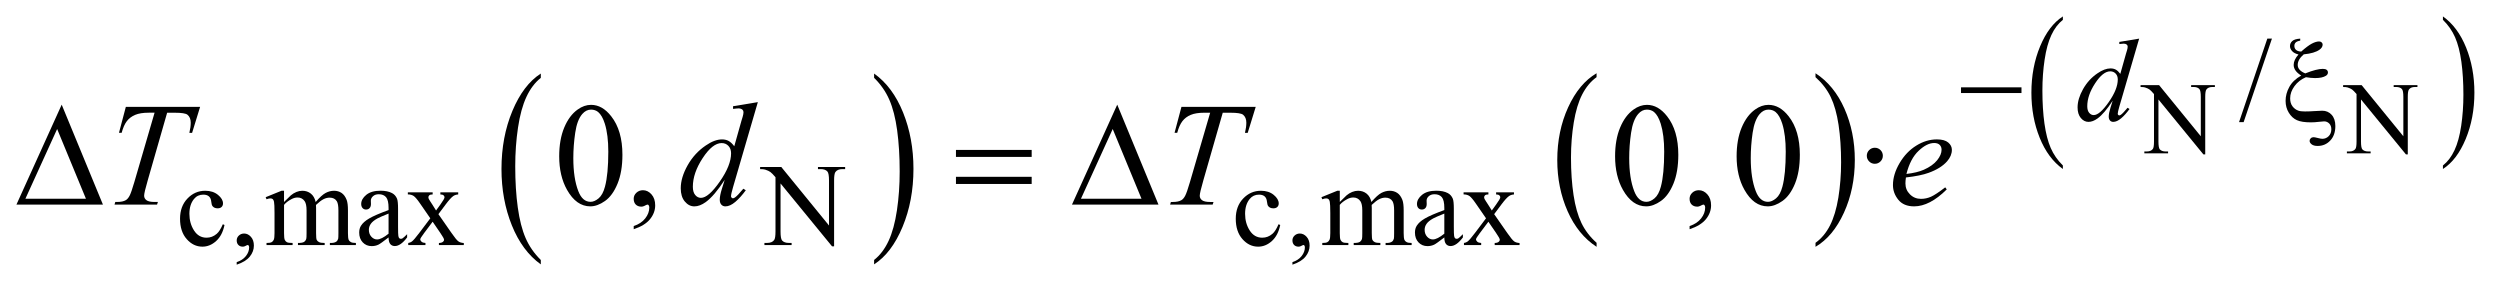 <?xml version="1.0" encoding="UTF-8"?>
<!DOCTYPE svg PUBLIC '-//W3C//DTD SVG 1.0//EN'
          'http://www.w3.org/TR/2001/REC-SVG-20010904/DTD/svg10.dtd'>
<svg stroke-dasharray="none" shape-rendering="auto" xmlns="http://www.w3.org/2000/svg" font-family="'Dialog'" text-rendering="auto" width="240" fill-opacity="1" color-interpolation="auto" color-rendering="auto" preserveAspectRatio="xMidYMid meet" font-size="12px" viewBox="0 0 240 27" fill="black" xmlns:xlink="http://www.w3.org/1999/xlink" stroke="black" image-rendering="auto" stroke-miterlimit="10" stroke-linecap="square" stroke-linejoin="miter" font-style="normal" stroke-width="1" height="27" stroke-dashoffset="0" font-weight="normal" stroke-opacity="1"
><!--Generated by the Batik Graphics2D SVG Generator--><defs id="genericDefs"
  /><g
  ><defs id="defs1"
    ><clipPath clipPathUnits="userSpaceOnUse" id="clipPath1"
      ><path d="M-1 -1 L150.725 -1 L150.725 16.122 L-1 16.122 L-1 -1 Z"
      /></clipPath
      ><clipPath clipPathUnits="userSpaceOnUse" id="clipPath2"
      ><path d="M-0 -0 L-0 15.122 L149.725 15.122 L149.725 -0 Z"
      /></clipPath
    ></defs
    ><g transform="scale(1.576,1.576) translate(1,1) matrix(1,0,0,1,0,0)"
    ><path d="M31.943 14.836 L31.943 15.104 C31.188 14.564 30.6 13.771 30.178 12.725 C29.757 11.68 29.547 10.536 29.547 9.292 C29.547 7.999 29.768 6.822 30.211 5.759 C30.654 4.697 31.231 3.937 31.943 3.48 L31.943 3.742 C31.587 4.025 31.295 4.411 31.066 4.902 C30.837 5.393 30.667 6.015 30.554 6.77 C30.441 7.525 30.385 8.311 30.385 9.13 C30.385 10.057 30.437 10.895 30.541 11.643 C30.645 12.392 30.804 13.012 31.019 13.505 C31.233 13.997 31.541 14.44 31.943 14.836 Z" stroke="none" clip-path="url(#clipPath2)"
    /></g
    ><g transform="matrix(1.576,0,0,1.576,1.576,1.576)"
    ><path d="M52.245 3.742 L52.245 3.48 C53 4.017 53.589 4.808 54.01 5.853 C54.431 6.898 54.642 8.043 54.642 9.286 C54.642 10.579 54.42 11.758 53.977 12.821 C53.534 13.885 52.957 14.646 52.245 15.103 L52.245 14.835 C52.604 14.552 52.898 14.165 53.126 13.675 C53.354 13.185 53.524 12.563 53.636 11.811 C53.748 11.058 53.803 10.271 53.803 9.448 C53.803 8.525 53.751 7.688 53.649 6.938 C53.547 6.188 53.387 5.566 53.171 5.073 C52.957 4.581 52.647 4.137 52.245 3.742 Z" stroke="none" clip-path="url(#clipPath2)"
    /></g
    ><g transform="matrix(1.576,0,0,1.576,1.576,1.576)"
    ><path d="M96.254 13.79 L96.254 14.034 C95.499 13.543 94.911 12.821 94.49 11.87 C94.07 10.92 93.859 9.879 93.859 8.748 C93.859 7.572 94.081 6.501 94.523 5.535 C94.965 4.569 95.543 3.878 96.253 3.462 L96.253 3.7 C95.898 3.957 95.606 4.309 95.377 4.755 C95.148 5.201 94.978 5.767 94.865 6.454 C94.752 7.14 94.695 7.855 94.695 8.6 C94.695 9.444 94.748 10.205 94.851 10.886 C94.955 11.567 95.115 12.131 95.329 12.578 C95.544 13.027 95.852 13.431 96.254 13.79 Z" stroke="none" clip-path="url(#clipPath2)"
    /></g
    ><g transform="matrix(1.576,0,0,1.576,1.576,1.576)"
    ><path d="M109.589 3.7 L109.589 3.462 C110.344 3.95 110.932 4.67 111.353 5.62 C111.773 6.571 111.984 7.612 111.984 8.742 C111.984 9.919 111.762 10.99 111.32 11.958 C110.878 12.927 110.3 13.618 109.59 14.034 L109.59 13.79 C109.948 13.533 110.242 13.182 110.471 12.735 C110.699 12.289 110.868 11.723 110.981 11.04 C111.091 10.355 111.148 9.639 111.148 8.89 C111.148 8.051 111.096 7.29 110.994 6.607 C110.891 5.925 110.732 5.359 110.516 4.911 C110.3 4.463 109.99 4.06 109.589 3.7 Z" stroke="none" clip-path="url(#clipPath2)"
    /></g
    ><g transform="matrix(1.576,0,0,1.576,1.576,1.576)"
    ><path d="M124.657 9.079 L124.657 9.294 C124.053 8.861 123.582 8.228 123.245 7.392 C122.908 6.556 122.74 5.641 122.74 4.647 C122.74 3.613 122.917 2.672 123.271 1.822 C123.625 0.973 124.087 0.365 124.657 0 L124.657 0.209 C124.372 0.435 124.138 0.744 123.956 1.136 C123.772 1.529 123.636 2.026 123.546 2.63 C123.455 3.233 123.41 3.862 123.41 4.517 C123.41 5.258 123.452 5.928 123.535 6.526 C123.619 7.124 123.746 7.621 123.917 8.014 C124.089 8.408 124.335 8.764 124.657 9.079 Z" stroke="none" clip-path="url(#clipPath2)"
    /></g
    ><g transform="matrix(1.576,0,0,1.576,1.576,1.576)"
    ><path d="M147.808 0.209 L147.808 0 C148.412 0.429 148.883 1.062 149.22 1.897 C149.557 2.732 149.725 3.647 149.725 4.642 C149.725 5.676 149.548 6.618 149.194 7.469 C148.84 8.32 148.378 8.928 147.808 9.294 L147.808 9.079 C148.095 8.853 148.33 8.544 148.513 8.151 C148.696 7.759 148.832 7.262 148.921 6.661 C149.01 6.06 149.055 5.43 149.055 4.771 C149.055 4.033 149.014 3.364 148.932 2.764 C148.849 2.164 148.722 1.667 148.549 1.273 C148.377 0.88 148.13 0.525 147.808 0.209 Z" stroke="none" clip-path="url(#clipPath2)"
    /></g
    ><g transform="matrix(1.576,0,0,1.576,1.576,1.576)"
    ><path d="M129.389 4.184 L130.517 4.184 L133.059 7.301 L133.059 4.904 C133.059 4.649 133.03 4.489 132.973 4.426 C132.897 4.34 132.778 4.298 132.615 4.298 L132.47 4.298 L132.47 4.184 L133.917 4.184 L133.917 4.298 L133.77 4.298 C133.594 4.298 133.469 4.351 133.396 4.457 C133.351 4.522 133.329 4.671 133.329 4.904 L133.329 8.407 L133.219 8.407 L130.479 5.06 L130.479 7.62 C130.479 7.875 130.506 8.034 130.561 8.098 C130.639 8.184 130.758 8.227 130.92 8.227 L131.066 8.227 L131.066 8.34 L129.62 8.34 L129.62 8.227 L129.764 8.227 C129.942 8.227 130.068 8.174 130.141 8.068 C130.186 8.003 130.208 7.853 130.208 7.621 L130.208 4.73 C130.088 4.589 129.996 4.496 129.934 4.451 C129.872 4.406 129.781 4.365 129.66 4.326 C129.601 4.307 129.512 4.299 129.39 4.299 L129.39 4.184 Z" stroke="none" clip-path="url(#clipPath2)"
    /></g
    ><g transform="matrix(1.576,0,0,1.576,1.576,1.576)"
    ><path d="M141.727 4.184 L142.855 4.184 L145.397 7.301 L145.397 4.904 C145.397 4.649 145.368 4.489 145.311 4.426 C145.235 4.34 145.116 4.298 144.953 4.298 L144.808 4.298 L144.808 4.184 L146.255 4.184 L146.255 4.298 L146.108 4.298 C145.932 4.298 145.807 4.351 145.734 4.457 C145.689 4.522 145.667 4.671 145.667 4.904 L145.667 8.407 L145.557 8.407 L142.817 5.06 L142.817 7.62 C142.817 7.875 142.844 8.034 142.899 8.098 C142.977 8.184 143.096 8.227 143.258 8.227 L143.404 8.227 L143.404 8.34 L141.958 8.34 L141.958 8.227 L142.102 8.227 C142.28 8.227 142.406 8.174 142.479 8.068 C142.524 8.003 142.546 7.853 142.546 7.621 L142.546 4.73 C142.426 4.589 142.334 4.496 142.272 4.451 C142.21 4.406 142.119 4.365 141.998 4.326 C141.939 4.307 141.85 4.299 141.728 4.299 L141.728 4.184 Z" stroke="none" clip-path="url(#clipPath2)"
    /></g
    ><g transform="matrix(1.576,0,0,1.576,1.576,1.576)"
    ><path d="M137.392 1.353 L135.669 6.438 L135.389 6.438 L137.111 1.353 L137.392 1.353 Z" stroke="none" clip-path="url(#clipPath2)"
    /></g
    ><g transform="matrix(1.576,0,0,1.576,1.576,1.576)"
    ><path d="M12.675 12.705 C12.589 13.129 12.419 13.454 12.166 13.682 C11.914 13.911 11.634 14.025 11.328 14.025 C10.963 14.025 10.645 13.872 10.374 13.565 C10.103 13.259 9.967 12.845 9.967 12.324 C9.967 11.819 10.117 11.409 10.418 11.094 C10.718 10.778 11.079 10.62 11.5 10.62 C11.816 10.62 12.075 10.703 12.279 10.871 C12.483 11.038 12.584 11.211 12.584 11.392 C12.584 11.481 12.555 11.552 12.498 11.608 C12.441 11.663 12.361 11.69 12.258 11.69 C12.12 11.69 12.016 11.646 11.946 11.557 C11.906 11.507 11.88 11.414 11.867 11.276 C11.854 11.138 11.807 11.033 11.725 10.961 C11.643 10.891 11.53 10.856 11.385 10.856 C11.151 10.856 10.963 10.943 10.821 11.116 C10.632 11.345 10.537 11.648 10.537 12.024 C10.537 12.408 10.631 12.746 10.819 13.04 C11.007 13.333 11.261 13.479 11.582 13.479 C11.811 13.479 12.017 13.401 12.199 13.245 C12.327 13.138 12.452 12.942 12.574 12.659 L12.675 12.705 Z" stroke="none" clip-path="url(#clipPath2)"
    /></g
    ><g transform="matrix(1.576,0,0,1.576,1.576,1.576)"
    ><path d="M13.418 15.122 L13.418 14.968 C13.659 14.888 13.845 14.765 13.978 14.598 C14.11 14.43 14.176 14.253 14.176 14.067 C14.176 14.022 14.165 13.985 14.144 13.955 C14.128 13.934 14.111 13.923 14.095 13.923 C14.069 13.923 14.013 13.946 13.927 13.993 C13.885 14.014 13.841 14.025 13.794 14.025 C13.679 14.025 13.588 13.991 13.521 13.922 C13.453 13.855 13.419 13.761 13.419 13.642 C13.419 13.528 13.463 13.429 13.551 13.347 C13.638 13.266 13.745 13.225 13.872 13.225 C14.026 13.225 14.164 13.292 14.284 13.426 C14.405 13.561 14.465 13.739 14.465 13.961 C14.465 14.201 14.382 14.426 14.214 14.633 C14.045 14.839 13.781 15.002 13.418 15.122 Z" stroke="none" clip-path="url(#clipPath2)"
    /></g
    ><g transform="matrix(1.576,0,0,1.576,1.576,1.576)"
    ><path d="M16.302 11.303 C16.536 11.07 16.674 10.935 16.716 10.9 C16.821 10.811 16.934 10.742 17.056 10.693 C17.178 10.644 17.298 10.62 17.417 10.62 C17.618 10.62 17.792 10.679 17.937 10.795 C18.082 10.912 18.179 11.082 18.228 11.304 C18.469 11.024 18.672 10.839 18.838 10.751 C19.004 10.664 19.174 10.62 19.35 10.62 C19.52 10.62 19.672 10.664 19.804 10.751 C19.936 10.839 20.041 10.982 20.118 11.181 C20.169 11.317 20.195 11.53 20.195 11.82 L20.195 13.2 C20.195 13.401 20.21 13.539 20.24 13.613 C20.263 13.665 20.307 13.709 20.37 13.745 C20.433 13.781 20.536 13.8 20.679 13.8 L20.679 13.926 L19.094 13.926 L19.094 13.8 L19.161 13.8 C19.299 13.8 19.407 13.773 19.484 13.719 C19.538 13.682 19.576 13.622 19.6 13.54 C19.609 13.5 19.614 13.387 19.614 13.2 L19.614 11.818 C19.614 11.556 19.583 11.372 19.52 11.263 C19.429 11.114 19.282 11.039 19.082 11.039 C18.958 11.039 18.833 11.069 18.708 11.132 C18.583 11.194 18.432 11.309 18.254 11.478 L18.247 11.516 L18.254 11.666 L18.254 13.2 C18.254 13.42 18.266 13.556 18.291 13.61 C18.315 13.664 18.361 13.709 18.429 13.745 C18.497 13.781 18.613 13.8 18.777 13.8 L18.777 13.926 L17.15 13.926 L17.15 13.8 C17.328 13.8 17.45 13.779 17.517 13.737 C17.584 13.695 17.63 13.632 17.656 13.548 C17.668 13.509 17.674 13.393 17.674 13.201 L17.674 11.819 C17.674 11.557 17.635 11.369 17.558 11.255 C17.455 11.106 17.311 11.03 17.126 11.03 C17 11.03 16.875 11.064 16.751 11.132 C16.557 11.235 16.407 11.351 16.302 11.48 L16.302 13.2 C16.302 13.41 16.317 13.547 16.346 13.61 C16.375 13.673 16.418 13.72 16.475 13.752 C16.533 13.784 16.649 13.8 16.824 13.8 L16.824 13.926 L15.235 13.926 L15.235 13.8 C15.382 13.8 15.485 13.784 15.544 13.752 C15.603 13.721 15.647 13.67 15.677 13.602 C15.707 13.533 15.722 13.399 15.722 13.201 L15.722 11.973 C15.722 11.619 15.712 11.392 15.691 11.289 C15.674 11.212 15.649 11.158 15.614 11.129 C15.579 11.1 15.531 11.085 15.47 11.085 C15.405 11.085 15.326 11.103 15.235 11.138 L15.182 11.012 L16.15 10.619 L16.301 10.619 L16.301 11.303 Z" stroke="none" clip-path="url(#clipPath2)"
    /></g
    ><g transform="matrix(1.576,0,0,1.576,1.576,1.576)"
    ><path d="M22.669 13.463 C22.339 13.718 22.132 13.865 22.048 13.904 C21.922 13.963 21.787 13.992 21.645 13.992 C21.422 13.992 21.24 13.916 21.096 13.764 C20.952 13.612 20.88 13.412 20.88 13.164 C20.88 13.007 20.915 12.872 20.985 12.757 C21.081 12.598 21.248 12.448 21.485 12.309 C21.722 12.168 22.117 11.997 22.669 11.796 L22.669 11.67 C22.669 11.35 22.618 11.13 22.517 11.011 C22.415 10.892 22.267 10.832 22.073 10.832 C21.926 10.832 21.809 10.872 21.722 10.951 C21.633 11.03 21.589 11.122 21.589 11.224 L21.596 11.427 C21.596 11.534 21.569 11.617 21.513 11.676 C21.458 11.735 21.386 11.764 21.297 11.764 C21.211 11.764 21.14 11.734 21.085 11.673 C21.03 11.611 21.002 11.528 21.002 11.424 C21.002 11.223 21.105 11.038 21.311 10.869 C21.517 10.701 21.806 10.617 22.177 10.617 C22.463 10.617 22.697 10.665 22.879 10.761 C23.017 10.833 23.119 10.947 23.184 11.101 C23.226 11.202 23.247 11.408 23.247 11.718 L23.247 12.809 C23.247 13.116 23.253 13.303 23.265 13.372 C23.276 13.441 23.296 13.487 23.323 13.511 C23.35 13.535 23.381 13.546 23.416 13.546 C23.454 13.546 23.486 13.538 23.515 13.522 C23.564 13.492 23.659 13.407 23.799 13.266 L23.799 13.462 C23.537 13.813 23.287 13.988 23.049 13.988 C22.934 13.988 22.843 13.948 22.776 13.869 C22.707 13.79 22.672 13.654 22.669 13.463 ZM22.669 13.235 L22.669 12.01 C22.316 12.151 22.088 12.25 21.985 12.309 C21.8 12.412 21.668 12.519 21.589 12.631 C21.509 12.743 21.469 12.866 21.469 12.999 C21.469 13.167 21.519 13.307 21.62 13.418 C21.721 13.529 21.836 13.585 21.967 13.585 C22.146 13.586 22.379 13.469 22.669 13.235 Z" stroke="none" clip-path="url(#clipPath2)"
    /></g
    ><g transform="matrix(1.576,0,0,1.576,1.576,1.576)"
    ><path d="M23.843 10.714 L25.355 10.714 L25.355 10.844 C25.259 10.844 25.192 10.86 25.153 10.893 C25.114 10.925 25.095 10.969 25.095 11.023 C25.095 11.079 25.136 11.166 25.218 11.282 C25.244 11.32 25.282 11.379 25.334 11.458 L25.562 11.822 L25.825 11.458 C25.993 11.227 26.077 11.08 26.077 11.02 C26.077 10.971 26.057 10.929 26.017 10.896 C25.977 10.862 25.913 10.845 25.824 10.845 L25.824 10.715 L26.911 10.715 L26.911 10.845 C26.796 10.852 26.697 10.883 26.613 10.94 C26.499 11.019 26.342 11.192 26.143 11.459 L25.705 12.045 L26.505 13.194 C26.701 13.477 26.841 13.647 26.926 13.705 C27.01 13.763 27.119 13.795 27.252 13.802 L27.252 13.928 L25.736 13.928 L25.736 13.8 C25.841 13.8 25.923 13.777 25.982 13.73 C26.026 13.697 26.049 13.654 26.049 13.6 C26.049 13.546 25.974 13.411 25.824 13.193 L25.354 12.506 L24.838 13.193 C24.679 13.406 24.6 13.533 24.6 13.572 C24.6 13.629 24.626 13.679 24.679 13.725 C24.732 13.77 24.811 13.795 24.916 13.8 L24.916 13.926 L23.867 13.926 L23.867 13.8 C23.951 13.788 24.025 13.759 24.088 13.712 C24.177 13.645 24.326 13.471 24.537 13.192 L25.211 12.298 L24.601 11.414 C24.428 11.161 24.294 11.003 24.199 10.938 C24.104 10.875 23.986 10.842 23.843 10.842 L23.843 10.714 Z" stroke="none" clip-path="url(#clipPath2)"
    /></g
    ><g transform="matrix(1.576,0,0,1.576,1.576,1.576)"
    ><path d="M45.299 9.171 L46.59 9.171 L49.498 12.737 L49.498 9.995 C49.498 9.702 49.465 9.52 49.4 9.447 C49.314 9.349 49.177 9.301 48.99 9.301 L48.825 9.301 L48.825 9.171 L50.481 9.171 L50.481 9.301 L50.313 9.301 C50.112 9.301 49.969 9.362 49.885 9.483 C49.834 9.558 49.808 9.729 49.808 9.996 L49.808 14.004 L49.682 14.004 L46.546 10.175 L46.546 13.103 C46.546 13.395 46.578 13.578 46.641 13.65 C46.73 13.749 46.867 13.797 47.052 13.797 L47.22 13.797 L47.22 13.927 L45.564 13.927 L45.564 13.797 L45.729 13.797 C45.933 13.797 46.077 13.736 46.161 13.614 C46.212 13.54 46.238 13.369 46.238 13.102 L46.238 9.795 C46.1 9.634 45.995 9.527 45.924 9.476 C45.853 9.425 45.748 9.376 45.61 9.332 C45.542 9.311 45.44 9.301 45.301 9.301 L45.301 9.171 Z" stroke="none" clip-path="url(#clipPath2)"
    /></g
    ><g transform="matrix(1.576,0,0,1.576,1.576,1.576)"
    ><path d="M76.983 12.705 C76.897 13.129 76.727 13.454 76.475 13.682 C76.222 13.911 75.943 14.025 75.636 14.025 C75.272 14.025 74.953 13.872 74.682 13.565 C74.411 13.259 74.275 12.845 74.275 12.324 C74.275 11.819 74.425 11.409 74.726 11.094 C75.027 10.778 75.387 10.62 75.808 10.62 C76.123 10.62 76.383 10.703 76.587 10.871 C76.79 11.038 76.892 11.211 76.892 11.392 C76.892 11.481 76.864 11.552 76.806 11.608 C76.748 11.663 76.668 11.69 76.566 11.69 C76.428 11.69 76.324 11.646 76.253 11.557 C76.214 11.507 76.188 11.414 76.174 11.276 C76.161 11.138 76.114 11.033 76.032 10.961 C75.95 10.891 75.837 10.856 75.692 10.856 C75.458 10.856 75.269 10.943 75.127 11.116 C74.938 11.345 74.843 11.648 74.843 12.024 C74.843 12.408 74.937 12.746 75.125 13.04 C75.313 13.333 75.568 13.479 75.889 13.479 C76.118 13.479 76.324 13.401 76.506 13.245 C76.635 13.138 76.76 12.942 76.881 12.659 L76.983 12.705 Z" stroke="none" clip-path="url(#clipPath2)"
    /></g
    ><g transform="matrix(1.576,0,0,1.576,1.576,1.576)"
    ><path d="M77.727 15.122 L77.727 14.968 C77.968 14.888 78.155 14.765 78.287 14.598 C78.419 14.43 78.485 14.253 78.485 14.067 C78.485 14.022 78.474 13.985 78.454 13.955 C78.437 13.934 78.421 13.923 78.404 13.923 C78.379 13.923 78.323 13.946 78.236 13.993 C78.194 14.014 78.149 14.025 78.102 14.025 C77.988 14.025 77.897 13.991 77.829 13.922 C77.762 13.855 77.727 13.761 77.727 13.642 C77.727 13.528 77.771 13.429 77.859 13.347 C77.947 13.266 78.053 13.225 78.179 13.225 C78.334 13.225 78.471 13.292 78.592 13.426 C78.712 13.561 78.773 13.739 78.773 13.961 C78.773 14.201 78.689 14.426 78.522 14.633 C78.354 14.839 78.089 15.002 77.727 15.122 Z" stroke="none" clip-path="url(#clipPath2)"
    /></g
    ><g transform="matrix(1.576,0,0,1.576,1.576,1.576)"
    ><path d="M80.61 11.303 C80.843 11.07 80.982 10.935 81.024 10.9 C81.129 10.811 81.243 10.742 81.364 10.693 C81.486 10.644 81.606 10.62 81.725 10.62 C81.926 10.62 82.099 10.679 82.245 10.795 C82.39 10.912 82.487 11.082 82.536 11.304 C82.777 11.024 82.98 10.839 83.146 10.751 C83.312 10.664 83.483 10.62 83.658 10.62 C83.829 10.62 83.98 10.664 84.112 10.751 C84.245 10.839 84.349 10.982 84.426 11.181 C84.478 11.317 84.503 11.53 84.503 11.82 L84.503 13.2 C84.503 13.401 84.519 13.539 84.549 13.613 C84.572 13.665 84.615 13.709 84.679 13.745 C84.742 13.781 84.845 13.8 84.988 13.8 L84.988 13.926 L83.402 13.926 L83.402 13.8 L83.468 13.8 C83.607 13.8 83.714 13.773 83.791 13.719 C83.845 13.682 83.883 13.622 83.906 13.54 C83.916 13.5 83.921 13.387 83.921 13.2 L83.921 11.818 C83.921 11.556 83.889 11.372 83.826 11.263 C83.734 11.114 83.589 11.039 83.388 11.039 C83.264 11.039 83.139 11.069 83.014 11.132 C82.889 11.194 82.738 11.309 82.56 11.478 L82.553 11.516 L82.56 11.666 L82.56 13.2 C82.56 13.42 82.573 13.556 82.597 13.61 C82.621 13.664 82.667 13.709 82.736 13.745 C82.803 13.781 82.92 13.8 83.083 13.8 L83.083 13.926 L81.459 13.926 L81.459 13.8 C81.637 13.8 81.759 13.779 81.826 13.737 C81.892 13.695 81.938 13.632 81.964 13.548 C81.976 13.509 81.982 13.393 81.982 13.201 L81.982 11.819 C81.982 11.557 81.944 11.369 81.867 11.255 C81.763 11.106 81.62 11.03 81.435 11.03 C81.309 11.03 81.184 11.064 81.06 11.132 C80.866 11.235 80.716 11.351 80.611 11.48 L80.611 13.2 C80.611 13.41 80.626 13.547 80.655 13.61 C80.684 13.673 80.727 13.72 80.785 13.752 C80.842 13.784 80.959 13.8 81.134 13.8 L81.134 13.926 L79.545 13.926 L79.545 13.8 C79.692 13.8 79.795 13.784 79.854 13.752 C79.913 13.721 79.957 13.67 79.988 13.602 C80.018 13.533 80.033 13.399 80.033 13.201 L80.033 11.973 C80.033 11.619 80.022 11.392 80.002 11.289 C79.985 11.212 79.96 11.158 79.925 11.129 C79.89 11.1 79.842 11.085 79.781 11.085 C79.716 11.085 79.636 11.103 79.546 11.138 L79.493 11.012 L80.461 10.619 L80.612 10.619 L80.612 11.303 Z" stroke="none" clip-path="url(#clipPath2)"
    /></g
    ><g transform="matrix(1.576,0,0,1.576,1.576,1.576)"
    ><path d="M86.979 13.463 C86.649 13.718 86.443 13.865 86.358 13.904 C86.232 13.963 86.097 13.992 85.955 13.992 C85.733 13.992 85.55 13.916 85.406 13.764 C85.262 13.612 85.19 13.412 85.19 13.164 C85.19 13.007 85.225 12.872 85.295 12.757 C85.391 12.598 85.558 12.448 85.795 12.309 C86.032 12.168 86.427 11.997 86.979 11.796 L86.979 11.67 C86.979 11.35 86.928 11.13 86.827 11.011 C86.726 10.892 86.577 10.832 86.383 10.832 C86.237 10.832 86.119 10.872 86.032 10.951 C85.943 11.03 85.899 11.122 85.899 11.224 L85.906 11.427 C85.906 11.534 85.879 11.617 85.824 11.676 C85.768 11.735 85.697 11.764 85.608 11.764 C85.521 11.764 85.451 11.734 85.395 11.673 C85.34 11.611 85.313 11.528 85.313 11.424 C85.313 11.223 85.416 11.038 85.622 10.869 C85.828 10.701 86.116 10.617 86.488 10.617 C86.773 10.617 87.008 10.665 87.19 10.761 C87.328 10.833 87.429 10.947 87.495 11.101 C87.537 11.202 87.558 11.408 87.558 11.718 L87.558 12.809 C87.558 13.116 87.564 13.303 87.576 13.372 C87.588 13.441 87.606 13.487 87.634 13.511 C87.662 13.535 87.692 13.546 87.727 13.546 C87.764 13.546 87.797 13.538 87.826 13.522 C87.875 13.492 87.97 13.407 88.11 13.266 L88.11 13.462 C87.848 13.813 87.597 13.988 87.359 13.988 C87.245 13.988 87.153 13.948 87.086 13.869 C87.016 13.79 86.98 13.654 86.979 13.463 ZM86.979 13.235 L86.979 12.01 C86.626 12.151 86.398 12.25 86.295 12.309 C86.109 12.412 85.978 12.519 85.899 12.631 C85.819 12.743 85.78 12.866 85.78 12.999 C85.78 13.167 85.83 13.307 85.93 13.418 C86.03 13.529 86.147 13.585 86.278 13.585 C86.455 13.586 86.688 13.469 86.979 13.235 Z" stroke="none" clip-path="url(#clipPath2)"
    /></g
    ><g transform="matrix(1.576,0,0,1.576,1.576,1.576)"
    ><path d="M88.152 10.714 L89.664 10.714 L89.664 10.844 C89.568 10.844 89.501 10.86 89.463 10.893 C89.424 10.925 89.404 10.969 89.404 11.023 C89.404 11.079 89.445 11.166 89.527 11.282 C89.552 11.32 89.591 11.379 89.643 11.458 L89.871 11.822 L90.134 11.458 C90.303 11.227 90.387 11.08 90.387 11.02 C90.387 10.971 90.367 10.929 90.327 10.896 C90.287 10.862 90.223 10.845 90.134 10.845 L90.134 10.715 L91.222 10.715 L91.222 10.845 C91.108 10.852 91.008 10.883 90.924 10.94 C90.809 11.019 90.653 11.192 90.453 11.459 L90.015 12.045 L90.815 13.194 C91.011 13.477 91.152 13.647 91.236 13.705 C91.321 13.763 91.429 13.795 91.562 13.802 L91.562 13.928 L90.047 13.928 L90.047 13.8 C90.151 13.8 90.234 13.777 90.292 13.73 C90.337 13.697 90.358 13.654 90.358 13.6 C90.358 13.546 90.284 13.411 90.133 13.193 L89.663 12.506 L89.147 13.193 C88.988 13.406 88.909 13.533 88.909 13.572 C88.909 13.629 88.935 13.679 88.988 13.725 C89.041 13.77 89.119 13.795 89.224 13.8 L89.224 13.926 L88.175 13.926 L88.175 13.8 C88.259 13.788 88.333 13.759 88.396 13.712 C88.485 13.645 88.635 13.471 88.845 13.192 L89.519 12.298 L88.909 11.414 C88.736 11.161 88.602 11.003 88.508 10.938 C88.413 10.875 88.294 10.842 88.152 10.842 L88.152 10.714 Z" stroke="none" clip-path="url(#clipPath2)"
    /></g
    ><g transform="matrix(1.576,0,0,1.576,1.576,1.576)"
    ><path d="M33.063 8.522 C33.063 7.843 33.166 7.258 33.37 6.768 C33.575 6.278 33.848 5.913 34.187 5.672 C34.45 5.482 34.723 5.387 35.004 5.387 C35.461 5.387 35.871 5.619 36.233 6.085 C36.687 6.662 36.914 7.443 36.914 8.43 C36.914 9.12 36.814 9.707 36.615 10.191 C36.416 10.675 36.162 11.025 35.853 11.243 C35.544 11.461 35.246 11.57 34.959 11.57 C34.391 11.57 33.918 11.235 33.54 10.564 C33.222 10 33.063 9.319 33.063 8.522 ZM33.923 8.633 C33.923 9.452 34.024 10.121 34.226 10.64 C34.393 11.076 34.642 11.294 34.973 11.294 C35.131 11.294 35.295 11.223 35.465 11.081 C35.635 10.938 35.764 10.701 35.852 10.367 C35.987 9.863 36.054 9.153 36.054 8.237 C36.054 7.558 35.984 6.991 35.843 6.538 C35.738 6.202 35.601 5.963 35.434 5.822 C35.314 5.726 35.169 5.677 35 5.677 C34.801 5.677 34.624 5.766 34.468 5.945 C34.257 6.188 34.114 6.57 34.038 7.091 C33.962 7.612 33.923 8.126 33.923 8.633 Z" stroke="none" clip-path="url(#clipPath2)"
    /></g
    ><g transform="matrix(1.576,0,0,1.576,1.576,1.576)"
    ><path d="M37.602 12.962 L37.602 12.769 C37.903 12.67 38.137 12.515 38.302 12.306 C38.467 12.097 38.551 11.875 38.551 11.641 C38.551 11.585 38.538 11.538 38.511 11.5 C38.49 11.474 38.47 11.461 38.449 11.461 C38.417 11.461 38.346 11.489 38.238 11.548 C38.185 11.574 38.13 11.588 38.071 11.588 C37.927 11.588 37.813 11.545 37.728 11.461 C37.643 11.376 37.601 11.259 37.601 11.109 C37.601 10.965 37.656 10.842 37.766 10.74 C37.876 10.638 38.01 10.587 38.168 10.587 C38.361 10.587 38.533 10.671 38.684 10.839 C38.835 11.008 38.91 11.231 38.91 11.509 C38.91 11.811 38.806 12.091 38.596 12.35 C38.386 12.609 38.055 12.813 37.602 12.962 Z" stroke="none" clip-path="url(#clipPath2)"
    /></g
    ><g transform="matrix(1.576,0,0,1.576,1.576,1.576)"
    ><path d="M97.381 8.522 C97.381 7.843 97.484 7.258 97.689 6.768 C97.894 6.278 98.166 5.913 98.505 5.672 C98.769 5.482 99.041 5.387 99.322 5.387 C99.779 5.387 100.188 5.619 100.551 6.085 C101.005 6.662 101.232 7.443 101.232 8.43 C101.232 9.12 101.132 9.707 100.934 10.191 C100.735 10.674 100.481 11.025 100.171 11.243 C99.862 11.461 99.565 11.57 99.277 11.57 C98.709 11.57 98.236 11.235 97.858 10.564 C97.54 10 97.381 9.319 97.381 8.522 ZM98.241 8.633 C98.241 9.452 98.343 10.121 98.545 10.64 C98.712 11.076 98.96 11.294 99.291 11.294 C99.449 11.294 99.613 11.223 99.783 11.081 C99.953 10.938 100.082 10.701 100.17 10.367 C100.305 9.863 100.372 9.153 100.372 8.237 C100.372 7.558 100.302 6.991 100.161 6.538 C100.056 6.202 99.92 5.963 99.753 5.822 C99.633 5.725 99.487 5.677 99.317 5.677 C99.118 5.677 98.941 5.766 98.786 5.945 C98.575 6.188 98.432 6.57 98.355 7.091 C98.278 7.612 98.241 8.126 98.241 8.633 Z" stroke="none" clip-path="url(#clipPath2)"
    /></g
    ><g transform="matrix(1.576,0,0,1.576,1.576,1.576)"
    ><path d="M101.92 12.962 L101.92 12.769 C102.222 12.67 102.455 12.515 102.62 12.306 C102.786 12.097 102.868 11.875 102.868 11.641 C102.868 11.585 102.855 11.538 102.829 11.5 C102.808 11.474 102.788 11.461 102.767 11.461 C102.735 11.461 102.664 11.489 102.556 11.548 C102.503 11.574 102.448 11.588 102.389 11.588 C102.245 11.588 102.131 11.545 102.046 11.461 C101.961 11.376 101.919 11.259 101.919 11.109 C101.919 10.965 101.974 10.842 102.083 10.74 C102.193 10.637 102.327 10.587 102.485 10.587 C102.678 10.587 102.85 10.671 103.001 10.839 C103.152 11.008 103.228 11.231 103.228 11.509 C103.228 11.811 103.124 12.091 102.915 12.35 C102.705 12.608 102.374 12.813 101.92 12.962 Z" stroke="none" clip-path="url(#clipPath2)"
    /></g
    ><g transform="matrix(1.576,0,0,1.576,1.576,1.576)"
    ><path d="M104.784 8.522 C104.784 7.843 104.887 7.258 105.092 6.768 C105.297 6.278 105.569 5.913 105.908 5.672 C106.172 5.482 106.444 5.387 106.725 5.387 C107.182 5.387 107.591 5.619 107.954 6.085 C108.408 6.662 108.635 7.443 108.635 8.43 C108.635 9.12 108.535 9.707 108.337 10.191 C108.138 10.674 107.883 11.025 107.574 11.243 C107.265 11.461 106.968 11.57 106.68 11.57 C106.112 11.57 105.639 11.235 105.261 10.564 C104.943 10 104.784 9.319 104.784 8.522 ZM105.645 8.633 C105.645 9.452 105.747 10.121 105.949 10.64 C106.116 11.076 106.364 11.294 106.695 11.294 C106.853 11.294 107.017 11.223 107.187 11.081 C107.357 10.938 107.486 10.701 107.574 10.367 C107.709 9.863 107.776 9.153 107.776 8.237 C107.776 7.558 107.706 6.991 107.565 6.538 C107.46 6.202 107.324 5.963 107.157 5.822 C107.037 5.725 106.891 5.677 106.721 5.677 C106.522 5.677 106.345 5.766 106.19 5.945 C105.979 6.188 105.836 6.57 105.759 7.091 C105.682 7.612 105.645 8.126 105.645 8.633 Z" stroke="none" clip-path="url(#clipPath2)"
    /></g
    ><g transform="matrix(1.576,0,0,1.576,1.576,1.576)"
    ><path d="M113.202 8 C113.34 8 113.456 8.048 113.55 8.143 C113.644 8.239 113.691 8.354 113.691 8.488 C113.691 8.623 113.643 8.738 113.548 8.833 C113.452 8.929 113.337 8.977 113.202 8.977 C113.067 8.977 112.953 8.929 112.857 8.833 C112.762 8.738 112.714 8.623 112.714 8.488 C112.714 8.354 112.762 8.239 112.857 8.143 C112.953 8.048 113.067 8 113.202 8 Z" stroke="none" clip-path="url(#clipPath2)"
    /></g
    ><g transform="matrix(1.576,0,0,1.576,1.576,1.576)"
    ><path d="M129.304 1.353 L128.097 5.491 C128.032 5.716 127.999 5.863 127.999 5.933 C127.999 5.956 128.009 5.978 128.028 5.999 C128.049 6.02 128.069 6.031 128.09 6.031 C128.12 6.031 128.156 6.016 128.198 5.986 C128.278 5.93 128.411 5.789 128.598 5.565 L128.717 5.639 C128.549 5.872 128.378 6.062 128.206 6.207 C128.034 6.352 127.874 6.424 127.725 6.424 C127.645 6.424 127.579 6.396 127.528 6.34 C127.477 6.284 127.451 6.204 127.451 6.102 C127.451 5.969 127.486 5.789 127.556 5.565 L127.693 5.13 C127.354 5.654 127.046 6.016 126.767 6.217 C126.576 6.355 126.392 6.424 126.216 6.424 C126.038 6.424 125.883 6.345 125.751 6.188 C125.619 6.03 125.553 5.815 125.553 5.544 C125.553 5.195 125.664 4.824 125.886 4.429 C126.109 4.034 126.402 3.712 126.767 3.465 C127.054 3.266 127.319 3.167 127.56 3.167 C127.686 3.167 127.794 3.193 127.886 3.244 C127.977 3.296 128.067 3.381 128.156 3.5 L128.5 2.279 C128.526 2.193 128.547 2.124 128.563 2.072 C128.591 1.978 128.605 1.901 128.605 1.841 C128.605 1.792 128.587 1.751 128.552 1.718 C128.503 1.678 128.44 1.658 128.363 1.658 C128.309 1.658 128.22 1.666 128.096 1.683 L128.096 1.553 L129.304 1.353 ZM128.002 3.843 C128.002 3.693 127.959 3.573 127.872 3.482 C127.786 3.391 127.676 3.345 127.543 3.345 C127.248 3.345 126.941 3.588 126.622 4.074 C126.303 4.56 126.143 5.025 126.143 5.47 C126.143 5.645 126.181 5.779 126.258 5.871 C126.335 5.963 126.428 6.01 126.535 6.01 C126.778 6.01 127.083 5.747 127.45 5.221 C127.817 4.695 128.002 4.236 128.002 3.843 Z" stroke="none" clip-path="url(#clipPath2)"
    /></g
    ><g transform="matrix(1.576,0,0,1.576,1.576,1.576)"
    ><path d="M6.665 5.511 L11.189 5.511 L10.702 7.092 L10.535 7.092 C10.591 6.861 10.618 6.654 10.618 6.473 C10.618 6.259 10.552 6.098 10.42 5.99 C10.32 5.908 10.064 5.867 9.651 5.867 L9.181 5.867 L8.004 9.968 C7.854 10.482 7.78 10.801 7.78 10.92 C7.78 11.031 7.826 11.123 7.92 11.194 C8.014 11.266 8.179 11.302 8.417 11.302 L8.619 11.302 L8.566 11.464 L5.975 11.464 L6.023 11.302 L6.137 11.302 C6.366 11.302 6.541 11.265 6.664 11.192 C6.749 11.142 6.826 11.052 6.894 10.922 C6.963 10.791 7.059 10.516 7.182 10.094 L8.416 5.865 L8.061 5.865 C7.719 5.865 7.442 5.909 7.233 5.997 C7.024 6.086 6.854 6.213 6.726 6.38 C6.597 6.547 6.492 6.784 6.41 7.091 L6.247 7.091 L6.665 5.511 Z" stroke="none" clip-path="url(#clipPath2)"
    /></g
    ><g transform="matrix(1.576,0,0,1.576,1.576,1.576)"
    ><path d="M45.163 5.221 L43.652 10.403 C43.57 10.684 43.529 10.868 43.529 10.956 C43.529 10.985 43.541 11.014 43.566 11.04 C43.591 11.066 43.617 11.079 43.643 11.079 C43.681 11.079 43.726 11.06 43.779 11.022 C43.879 10.952 44.046 10.776 44.28 10.495 L44.429 10.588 C44.218 10.88 44.005 11.117 43.79 11.299 C43.575 11.481 43.373 11.571 43.186 11.571 C43.086 11.571 43.004 11.536 42.94 11.466 C42.876 11.396 42.843 11.296 42.843 11.167 C42.843 11 42.887 10.776 42.975 10.495 L43.146 9.951 C42.722 10.606 42.335 11.06 41.986 11.312 C41.746 11.484 41.516 11.571 41.297 11.571 C41.074 11.571 40.88 11.472 40.715 11.274 C40.549 11.077 40.467 10.808 40.467 10.468 C40.467 10.032 40.606 9.567 40.884 9.072 C41.162 8.578 41.53 8.176 41.987 7.865 C42.347 7.616 42.678 7.492 42.98 7.492 C43.138 7.492 43.274 7.524 43.389 7.589 C43.504 7.654 43.616 7.76 43.727 7.909 L44.157 6.381 C44.189 6.273 44.216 6.187 44.236 6.122 C44.271 6.005 44.289 5.908 44.289 5.832 C44.289 5.77 44.267 5.719 44.223 5.678 C44.161 5.628 44.082 5.603 43.986 5.603 C43.919 5.603 43.807 5.614 43.653 5.634 L43.653 5.471 L45.163 5.221 ZM43.533 8.339 C43.533 8.151 43.479 8 43.37 7.886 C43.261 7.772 43.124 7.715 42.957 7.715 C42.588 7.715 42.204 8.02 41.804 8.628 C41.404 9.237 41.204 9.819 41.204 10.376 C41.204 10.596 41.252 10.763 41.349 10.879 C41.446 10.994 41.561 11.052 41.696 11.052 C42 11.052 42.383 10.723 42.842 10.065 C43.303 9.405 43.533 8.83 43.533 8.339 Z" stroke="none" clip-path="url(#clipPath2)"
    /></g
    ><g transform="matrix(1.576,0,0,1.576,1.576,1.576)"
    ><path d="M70.966 5.511 L75.49 5.511 L75.003 7.092 L74.836 7.092 C74.892 6.861 74.919 6.654 74.919 6.473 C74.919 6.259 74.853 6.098 74.721 5.99 C74.621 5.908 74.365 5.867 73.952 5.867 L73.482 5.867 L72.305 9.969 C72.156 10.484 72.081 10.802 72.081 10.921 C72.081 11.032 72.127 11.124 72.221 11.195 C72.315 11.267 72.48 11.303 72.718 11.303 L72.92 11.303 L72.867 11.465 L70.275 11.465 L70.323 11.303 L70.437 11.303 C70.666 11.303 70.841 11.266 70.964 11.193 C71.049 11.143 71.126 11.053 71.194 10.923 C71.263 10.792 71.359 10.517 71.482 10.095 L72.716 5.866 L72.36 5.866 C72.018 5.866 71.741 5.91 71.532 5.998 C71.323 6.086 71.153 6.213 71.025 6.38 C70.896 6.547 70.791 6.784 70.709 7.091 L70.546 7.091 L70.966 5.511 Z" stroke="none" clip-path="url(#clipPath2)"
    /></g
    ><g transform="matrix(1.576,0,0,1.576,1.576,1.576)"
    ><path d="M115.097 9.81 C115.076 9.956 115.067 10.078 115.067 10.174 C115.067 10.435 115.159 10.656 115.343 10.839 C115.528 11.023 115.752 11.113 116.015 11.113 C116.226 11.113 116.429 11.07 116.623 10.984 C116.818 10.897 117.107 10.707 117.491 10.411 L117.583 10.538 C116.89 11.226 116.228 11.57 115.598 11.57 C115.17 11.57 114.849 11.435 114.632 11.166 C114.415 10.897 114.307 10.6 114.307 10.274 C114.307 9.838 114.442 9.392 114.711 8.935 C114.98 8.478 115.318 8.123 115.726 7.871 C116.132 7.617 116.551 7.491 116.982 7.491 C117.293 7.491 117.522 7.554 117.671 7.679 C117.82 7.804 117.896 7.954 117.896 8.127 C117.896 8.37 117.799 8.603 117.606 8.825 C117.351 9.114 116.976 9.348 116.481 9.527 C116.152 9.648 115.691 9.742 115.097 9.81 ZM115.128 9.595 C115.562 9.545 115.914 9.46 116.187 9.34 C116.547 9.179 116.817 8.986 116.998 8.762 C117.178 8.538 117.268 8.325 117.268 8.123 C117.268 8 117.23 7.9 117.152 7.824 C117.075 7.749 116.964 7.711 116.821 7.711 C116.522 7.711 116.205 7.869 115.87 8.187 C115.532 8.505 115.286 8.974 115.128 9.595 Z" stroke="none" clip-path="url(#clipPath2)"
    /></g
    ><g transform="matrix(1.576,0,0,1.576,1.576,1.576)"
    ><path d="M118.453 4.32 L122.136 4.32 L122.136 4.667 L118.453 4.667 L118.453 4.32 Z" stroke="none" clip-path="url(#clipPath2)"
    /></g
    ><g transform="matrix(1.576,0,0,1.576,1.576,1.576)"
    ><path d="M139.115 1.353 L139.115 1.476 C138.979 1.499 138.886 1.539 138.835 1.593 C138.783 1.648 138.758 1.716 138.758 1.795 C138.758 1.893 138.791 1.974 138.858 2.037 C138.925 2.1 139.031 2.135 139.175 2.142 C139.437 1.909 139.653 1.747 139.821 1.658 C139.99 1.569 140.138 1.525 140.266 1.525 C140.328 1.525 140.378 1.544 140.419 1.581 C140.46 1.619 140.481 1.663 140.481 1.714 C140.481 1.831 140.418 1.935 140.292 2.026 C140.088 2.173 139.768 2.268 139.33 2.31 C139.085 2.52 138.962 2.736 138.962 2.956 C138.962 3.173 139.115 3.345 139.422 3.471 C139.655 3.378 139.861 3.308 140.039 3.263 C140.217 3.218 140.367 3.195 140.491 3.195 C140.601 3.195 140.68 3.216 140.73 3.257 C140.779 3.298 140.803 3.351 140.803 3.416 C140.803 3.498 140.762 3.564 140.68 3.616 C140.533 3.709 140.313 3.756 140.021 3.756 C139.937 3.756 139.848 3.751 139.754 3.742 C139.66 3.733 139.564 3.72 139.463 3.703 C139.175 3.825 138.943 4.005 138.767 4.245 C138.591 4.485 138.502 4.733 138.502 4.99 C138.502 5.189 138.549 5.351 138.644 5.476 C138.739 5.601 138.857 5.689 139 5.74 C139.086 5.773 139.221 5.789 139.403 5.789 C139.59 5.789 139.776 5.782 139.961 5.768 C140.214 5.752 140.38 5.744 140.459 5.744 C140.686 5.744 140.875 5.826 141.027 5.99 C141.178 6.156 141.255 6.385 141.255 6.677 C141.255 7.049 141.151 7.344 140.944 7.562 C140.738 7.781 140.482 7.89 140.178 7.89 C140.016 7.89 139.894 7.858 139.811 7.792 C139.728 7.726 139.687 7.656 139.687 7.581 C139.687 7.52 139.71 7.468 139.757 7.423 C139.803 7.379 139.86 7.357 139.925 7.357 C139.974 7.357 140.062 7.373 140.188 7.406 C140.315 7.439 140.405 7.455 140.459 7.455 C140.613 7.455 140.743 7.401 140.85 7.293 C140.956 7.186 141.01 7.045 141.01 6.873 C141.01 6.728 140.967 6.612 140.882 6.524 C140.796 6.437 140.693 6.393 140.571 6.393 C140.503 6.393 140.39 6.403 140.232 6.423 C140.075 6.443 139.919 6.453 139.764 6.453 C139.394 6.453 139.111 6.409 138.913 6.32 C138.715 6.231 138.551 6.08 138.42 5.867 C138.289 5.655 138.224 5.414 138.224 5.145 C138.224 4.855 138.298 4.573 138.449 4.298 C138.598 4.023 138.841 3.791 139.175 3.602 C138.869 3.413 138.716 3.196 138.716 2.953 C138.716 2.75 138.814 2.538 139.01 2.318 C138.84 2.278 138.71 2.211 138.623 2.115 C138.535 2.019 138.491 1.916 138.491 1.806 C138.491 1.687 138.537 1.585 138.63 1.501 C138.722 1.417 138.884 1.367 139.115 1.353 Z" stroke="none" clip-path="url(#clipPath2)"
    /></g
    ><g transform="matrix(1.576,0,0,1.576,1.576,1.576)"
    ><path d="M5.271 11.465 L0 11.465 L2.758 5.375 L5.271 11.465 ZM4.234 11.104 L2.481 6.858 L0.548 11.104 L4.234 11.104 Z" stroke="none" clip-path="url(#clipPath2)"
    /></g
    ><g transform="matrix(1.576,0,0,1.576,1.576,1.576)"
    ><path d="M57.231 8.132 L61.843 8.132 L61.843 8.558 L57.231 8.558 L57.231 8.132 ZM57.231 9.77 L61.843 9.77 L61.843 10.206 L57.231 10.206 L57.231 9.77 Z" stroke="none" clip-path="url(#clipPath2)"
    /></g
    ><g transform="matrix(1.576,0,0,1.576,1.576,1.576)"
    ><path d="M69.568 11.465 L64.297 11.465 L67.055 5.375 L69.568 11.465 ZM68.532 11.104 L66.779 6.858 L64.846 11.104 L68.532 11.104 Z" stroke="none" clip-path="url(#clipPath2)"
    /></g
  ></g
></svg
>
